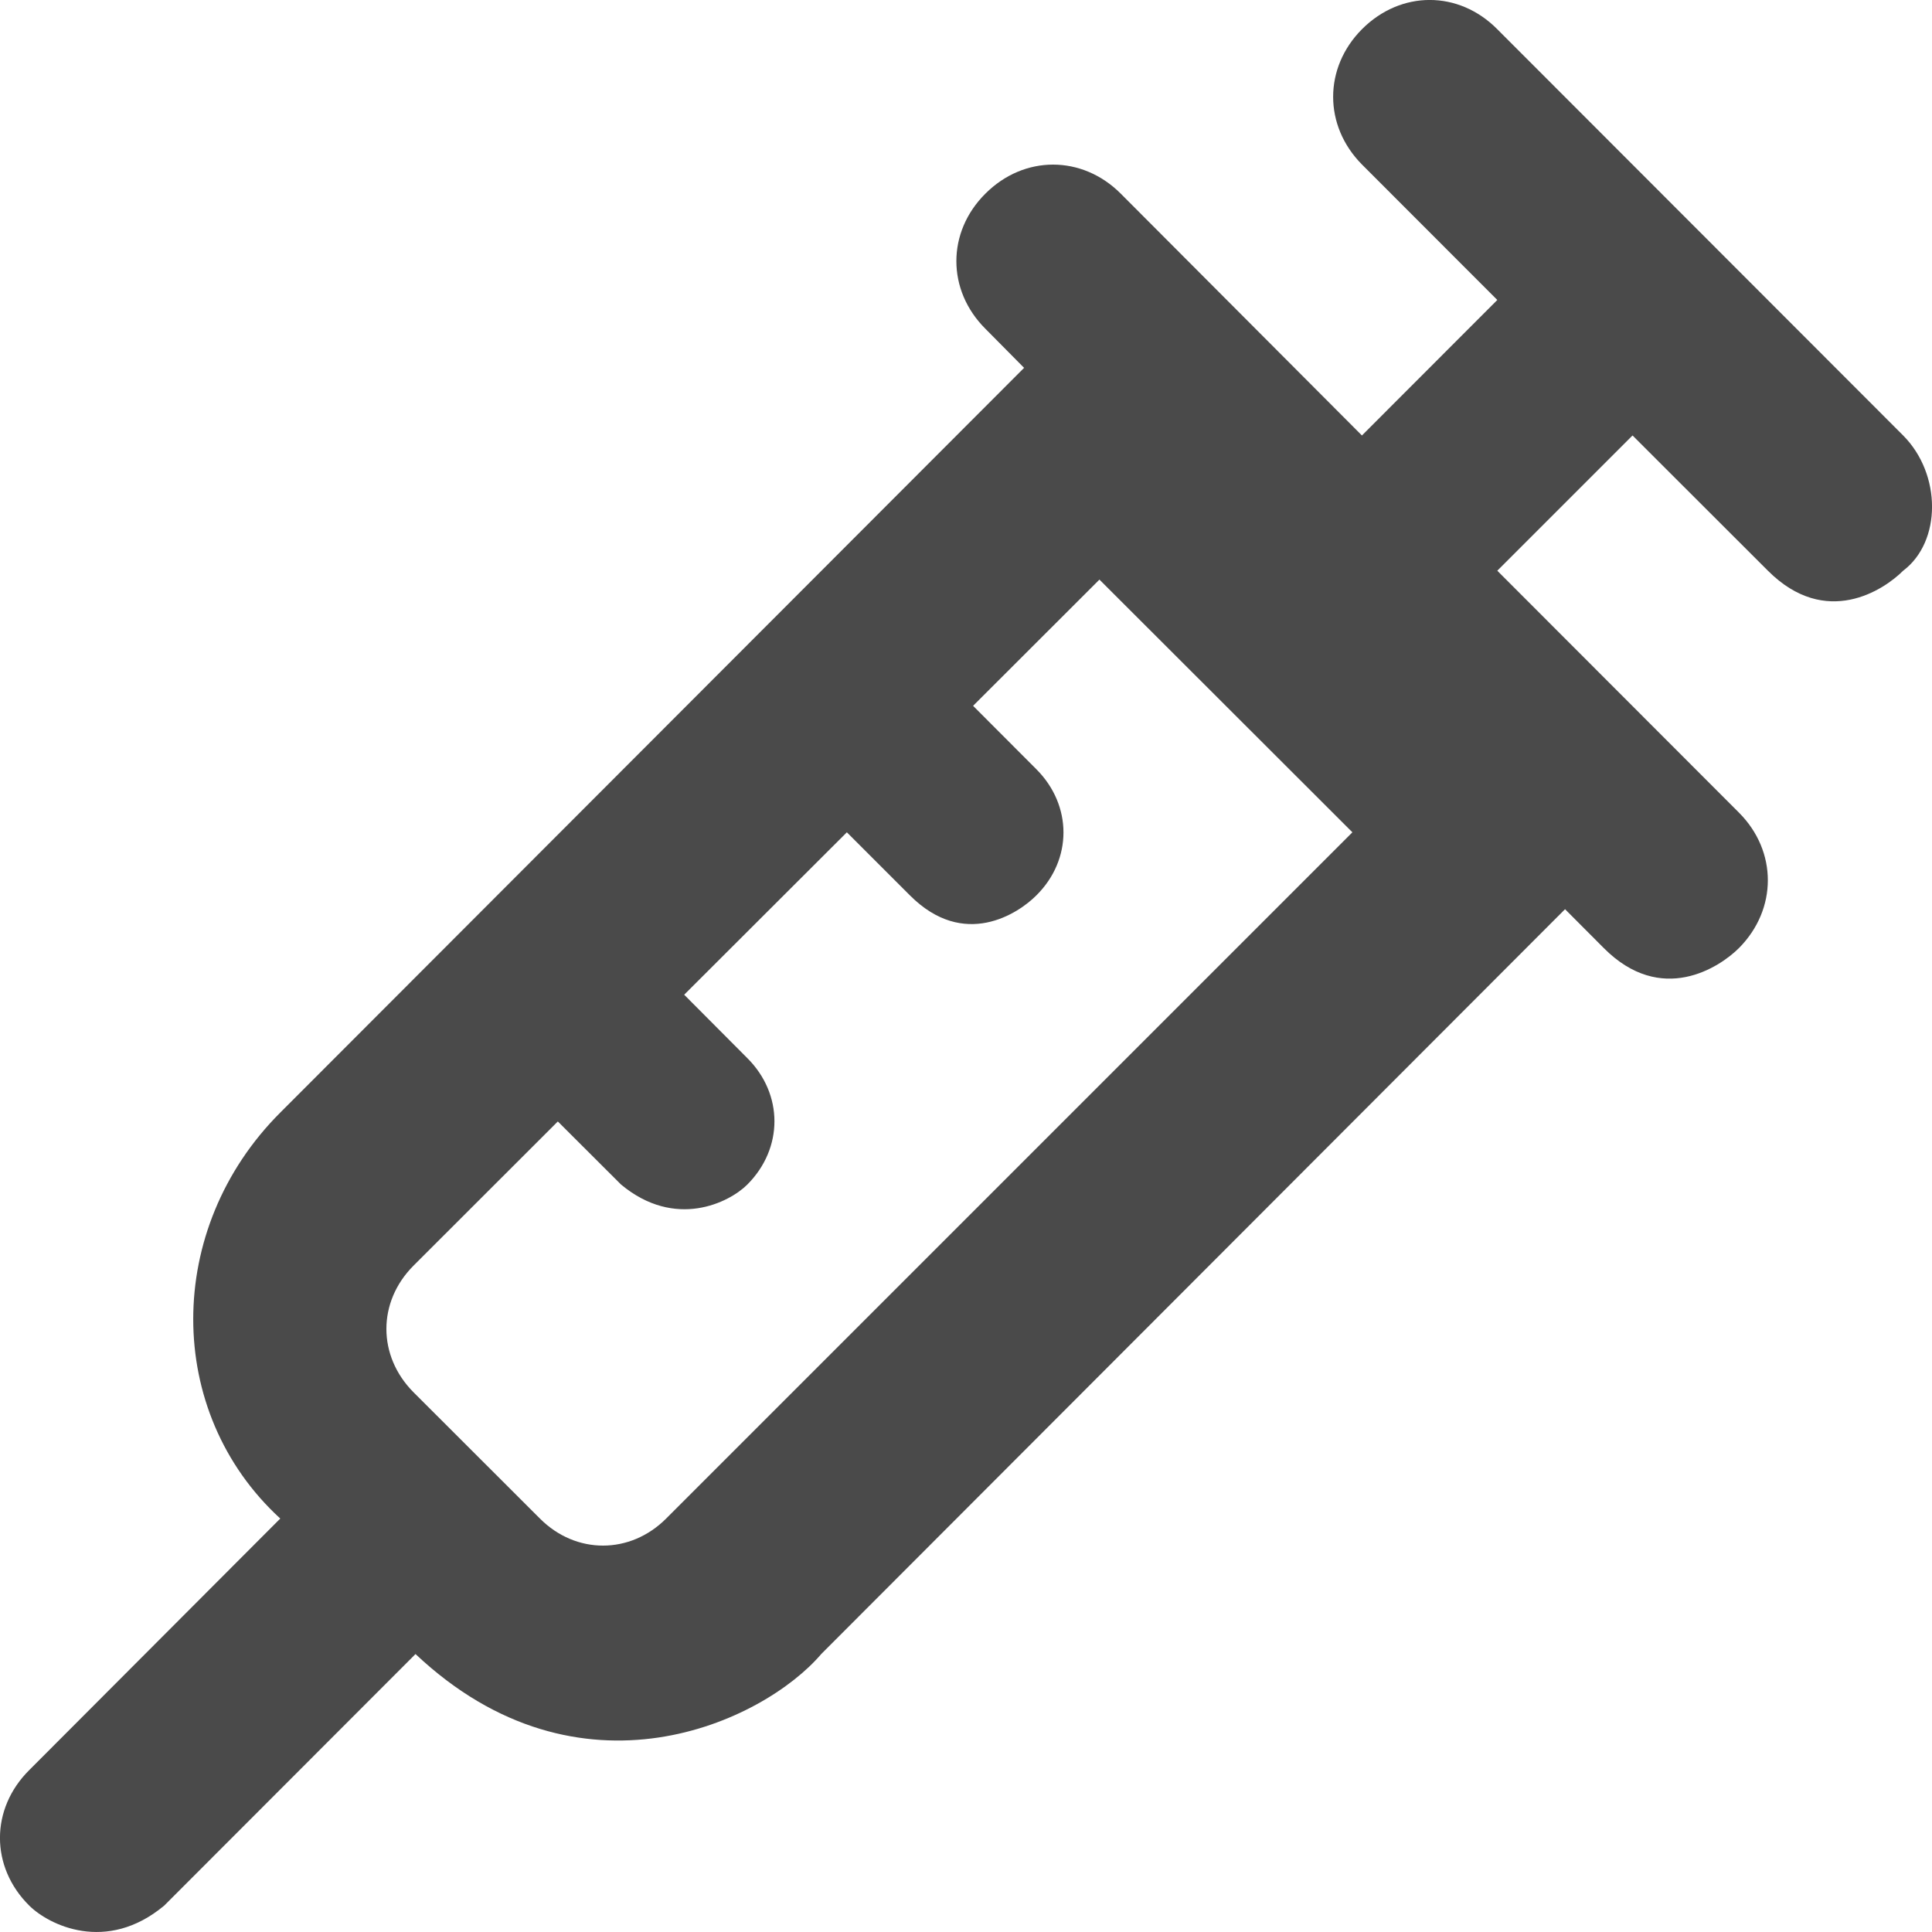 <?xml version="1.0" encoding="UTF-8"?>
<svg width="15px" height="15px" viewBox="0 0 15 15" version="1.1" xmlns="http://www.w3.org/2000/svg" xmlns:xlink="http://www.w3.org/1999/xlink">
    <title>Group 6</title>
    <g id="Page-1" stroke="none" stroke-width="1" fill="none" fill-rule="evenodd">
        <g id="Vaccinated-Badging-Profile---No-Circle" transform="translate(-167, -522)" fill="#4A4A4A">
            <g id="Group-6" transform="translate(167, 522)">
                <path d="M5.172,11.79 C4.892,12.07 4.471,12.07 4.192,11.79 L3.21,10.809 C2.93,10.527 2.93,10.108 3.21,9.827 L4.331,8.707 L4.822,9.197 C5.243,9.547 5.662,9.337 5.802,9.197 C6.083,8.916 6.083,8.495 5.802,8.215 L5.312,7.723 L6.575,6.462 L7.065,6.952 C7.485,7.373 7.906,7.093 8.046,6.952 C8.327,6.674 8.327,6.253 8.046,5.972 L7.555,5.48 L8.536,4.5 L10.5,6.462 L5.172,11.79 Z M14.776,3.381 L11.625,0.227 C11.325,-0.076 10.876,-0.076 10.574,0.227 C10.276,0.527 10.276,0.976 10.574,1.277 L11.625,2.329 L10.574,3.381 L8.701,1.503 C8.401,1.203 7.951,1.203 7.651,1.503 C7.35,1.802 7.35,2.253 7.651,2.553 L7.951,2.856 L2.176,8.638 C1.275,9.538 1.275,10.964 2.176,11.79 L0.227,13.743 C-0.076,14.044 -0.076,14.495 0.227,14.795 C0.377,14.944 0.825,15.17 1.275,14.795 L3.226,12.842 C4.501,14.044 5.926,13.369 6.376,12.842 L12.151,7.059 L12.451,7.36 C12.899,7.811 13.352,7.51 13.502,7.36 C13.8,7.059 13.8,6.609 13.502,6.31 L11.625,4.431 L12.675,3.381 L13.726,4.431 C14.176,4.881 14.626,4.581 14.776,4.431 C15.075,4.206 15.075,3.681 14.776,3.381 L14.776,3.381 Z" id="Fill-4"></path>
            </g>
        </g>
    </g>
</svg>